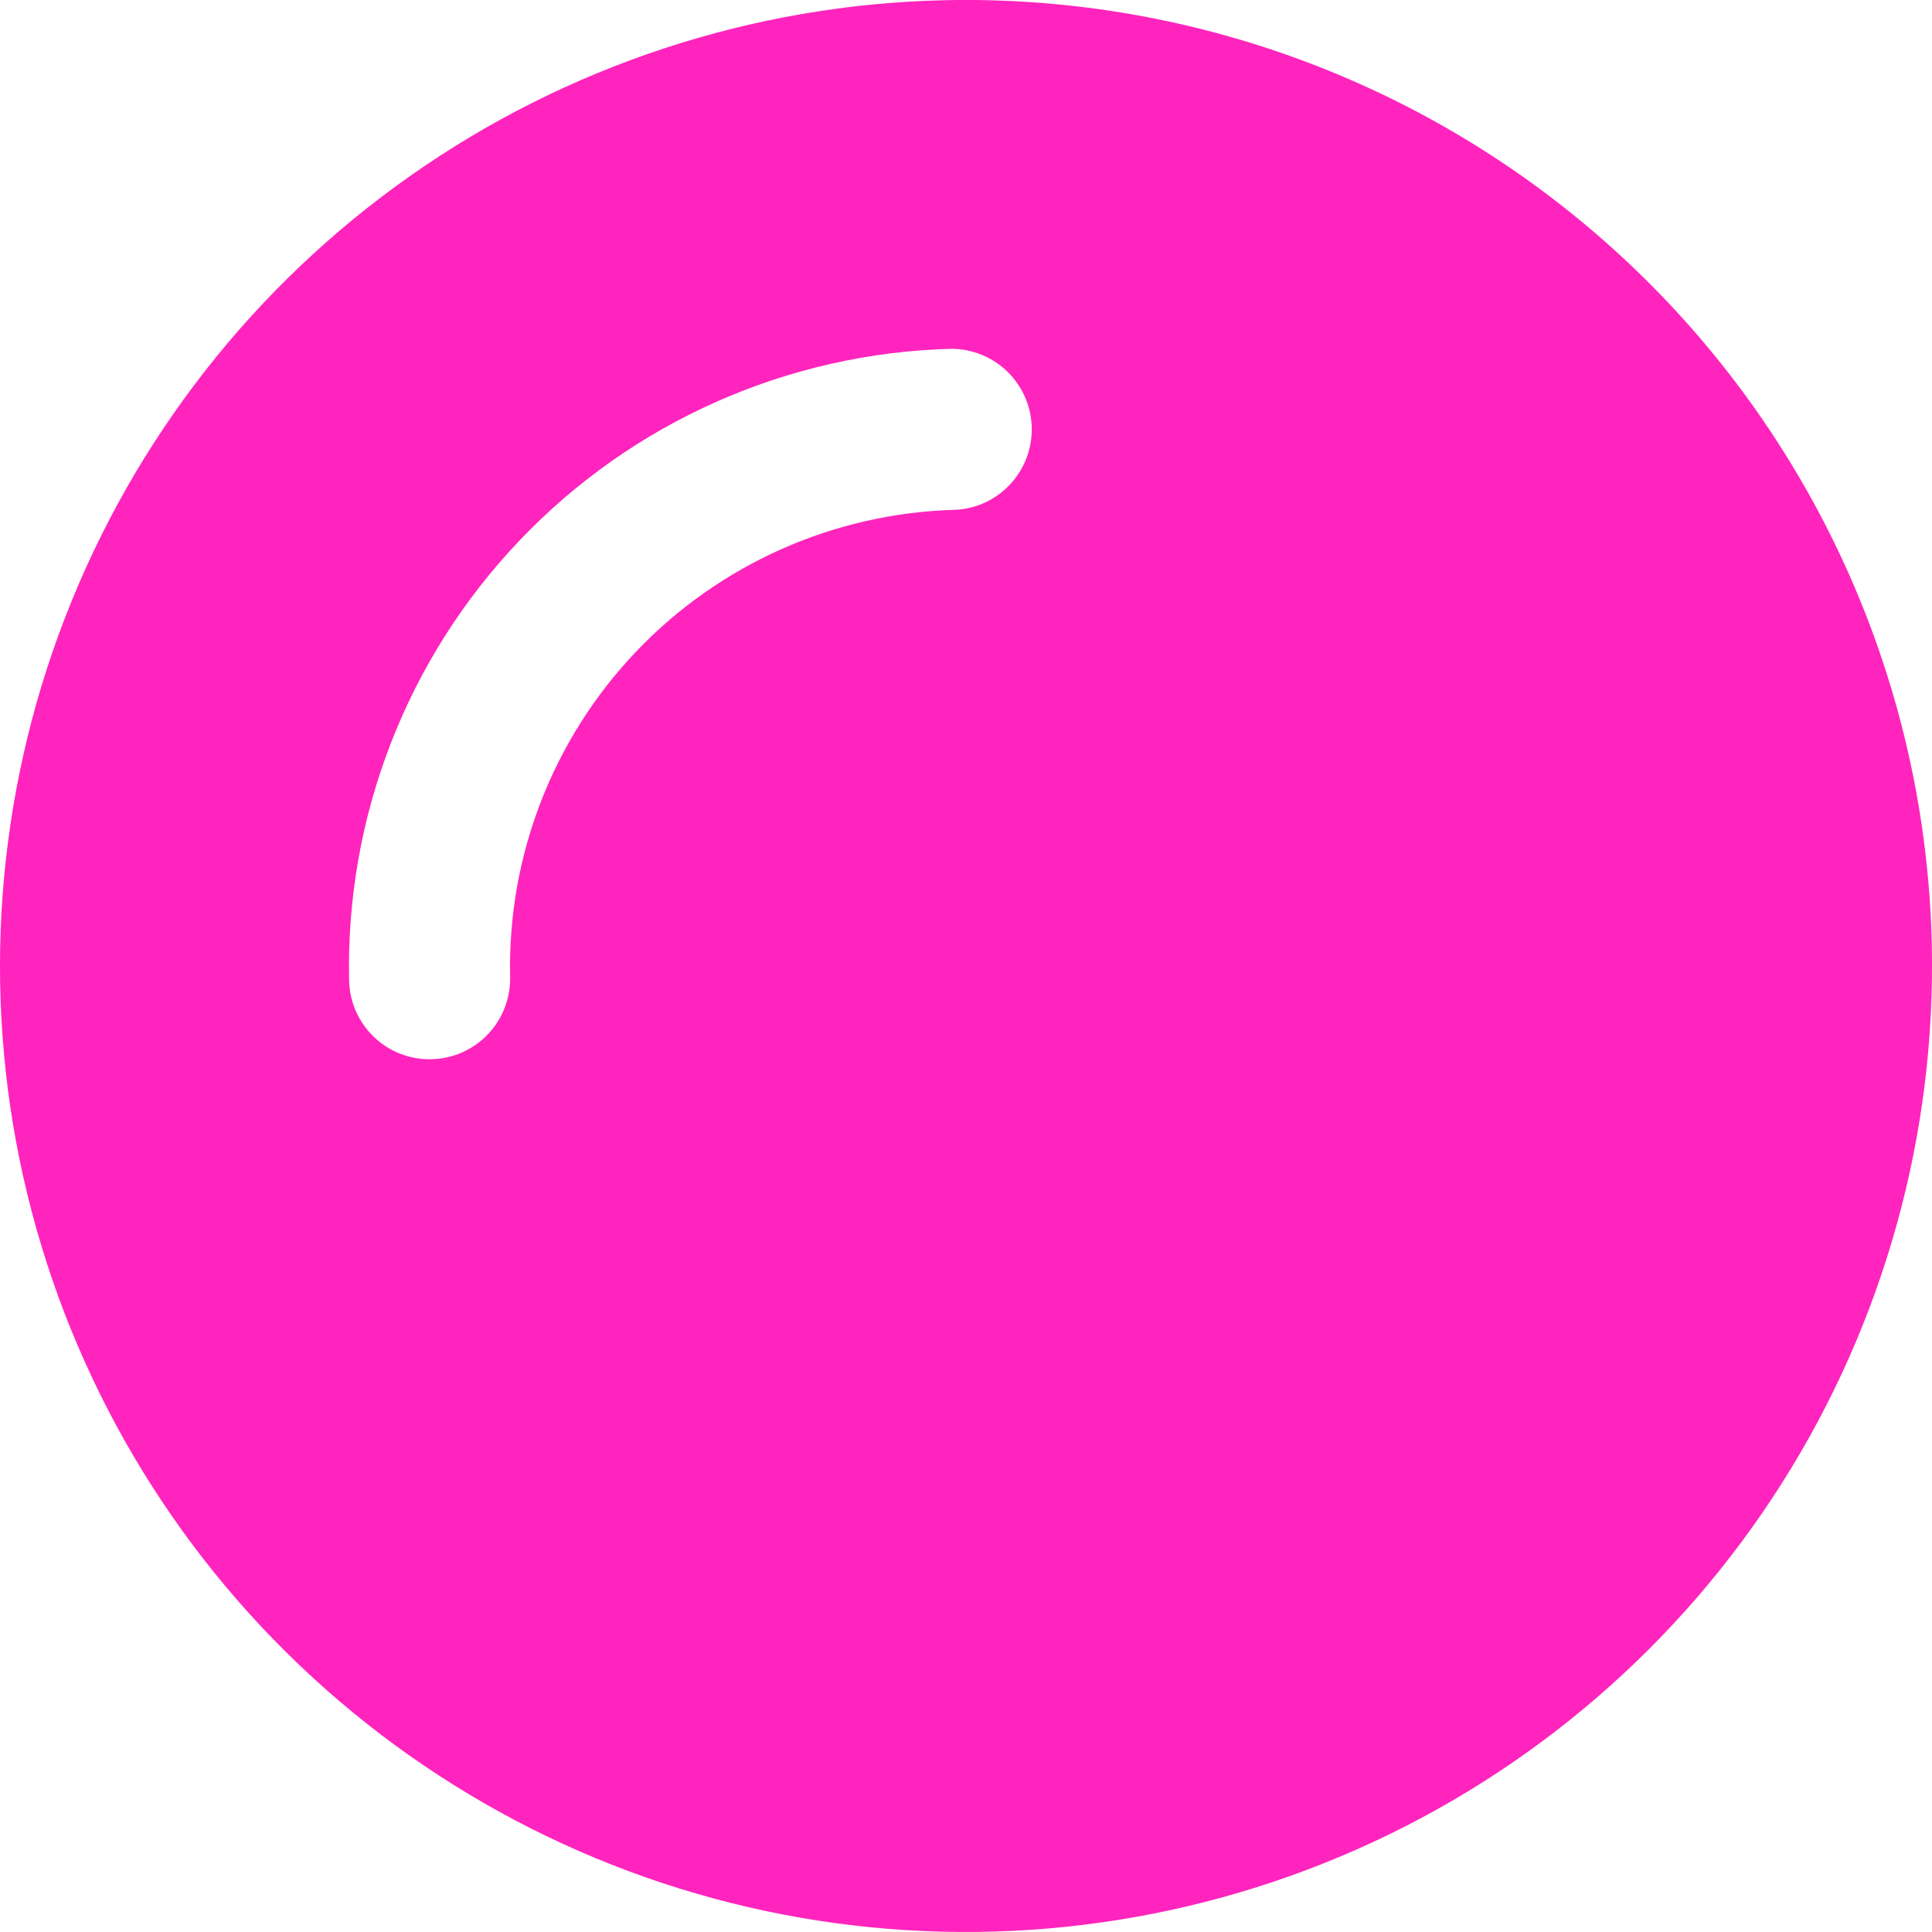 <svg width="24" height="24" viewBox="0 0 24 24" fill="none" xmlns="http://www.w3.org/2000/svg">
<path d="M11.717 0.003C9.344 0.059 7.041 0.818 5.099 2.183C3.157 3.548 1.664 5.458 0.808 7.672C-0.048 9.885 -0.229 12.303 0.289 14.62C0.808 16.936 2.001 19.047 3.719 20.684C5.436 22.322 7.601 23.414 9.94 23.822C12.278 24.229 14.684 23.934 16.855 22.974C19.026 22.014 20.863 20.431 22.134 18.427C23.405 16.422 24.053 14.086 23.997 11.713C23.921 8.532 22.584 5.512 20.281 3.316C17.979 1.12 14.898 -0.072 11.717 0.003ZM11.867 6.333C10.365 6.373 8.941 7.005 7.904 8.092C6.868 9.179 6.304 10.632 6.337 12.133C6.34 12.265 6.317 12.395 6.27 12.518C6.223 12.64 6.152 12.753 6.061 12.848C5.971 12.943 5.862 13.019 5.742 13.073C5.622 13.126 5.493 13.155 5.362 13.158C5.23 13.162 5.1 13.139 4.977 13.092C4.854 13.045 4.742 12.974 4.647 12.883C4.552 12.793 4.476 12.684 4.422 12.564C4.369 12.444 4.34 12.315 4.337 12.183C4.291 10.151 5.053 8.184 6.455 6.713C7.857 5.241 9.785 4.386 11.817 4.333C12.082 4.333 12.336 4.439 12.524 4.626C12.711 4.814 12.817 5.068 12.817 5.333C12.817 5.59 12.719 5.837 12.542 6.023C12.365 6.21 12.123 6.321 11.867 6.333Z" fill="#FF24BD"/>
</svg>
